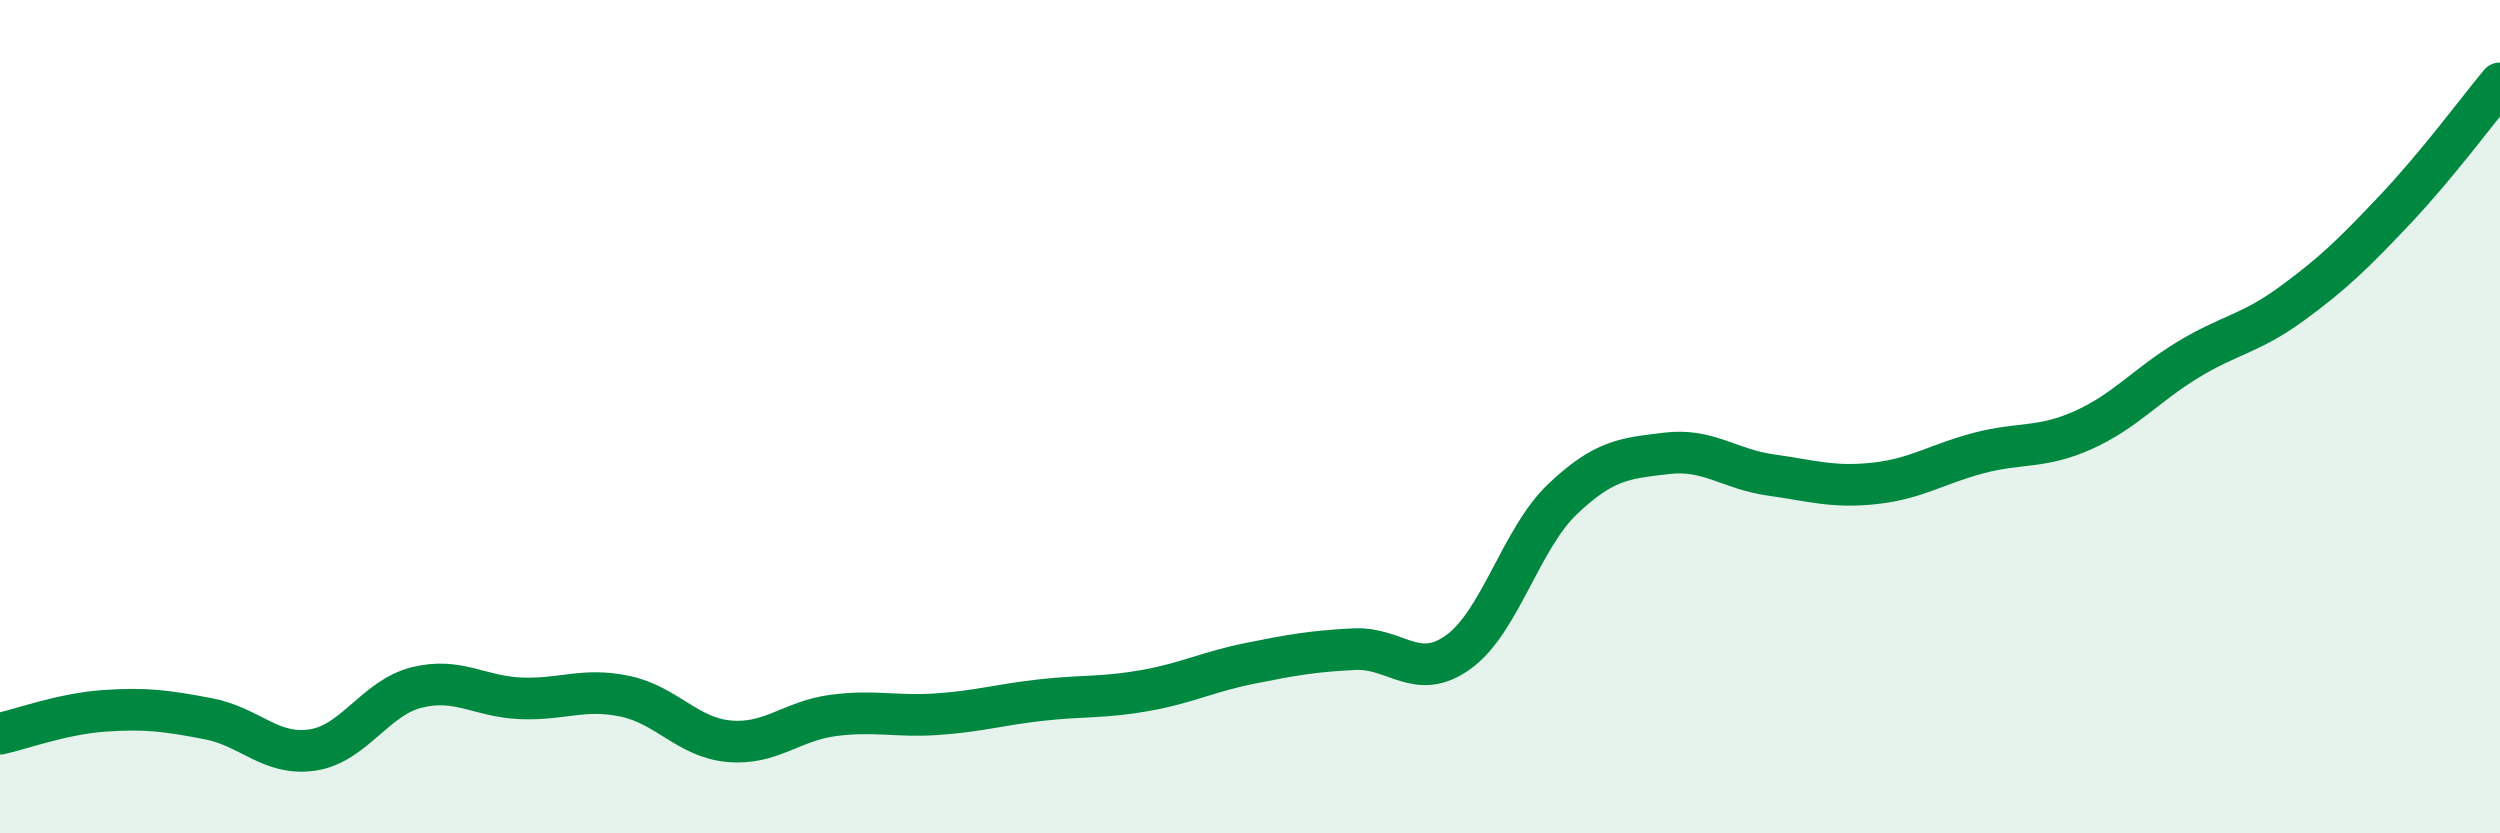 
    <svg width="60" height="20" viewBox="0 0 60 20" xmlns="http://www.w3.org/2000/svg">
      <path
        d="M 0,17.61 C 0.5,17.5 1.5,17.13 2.5,17.06 C 3.5,16.99 4,17.06 5,17.25 C 6,17.44 6.5,18.15 7.5,18 C 8.5,17.85 9,16.75 10,16.5 C 11,16.25 11.5,16.72 12.5,16.76 C 13.5,16.8 14,16.5 15,16.71 C 16,16.92 16.5,17.7 17.5,17.79 C 18.5,17.88 19,17.3 20,17.17 C 21,17.04 21.5,17.21 22.5,17.14 C 23.5,17.07 24,16.91 25,16.8 C 26,16.69 26.5,16.75 27.5,16.57 C 28.5,16.39 29,16.12 30,15.92 C 31,15.72 31.5,15.63 32.5,15.58 C 33.5,15.53 34,16.37 35,15.65 C 36,14.93 36.5,12.93 37.5,11.98 C 38.5,11.03 39,11 40,10.88 C 41,10.76 41.5,11.26 42.5,11.4 C 43.5,11.54 44,11.71 45,11.6 C 46,11.49 46.5,11.13 47.5,10.87 C 48.5,10.61 49,10.77 50,10.32 C 51,9.87 51.5,9.25 52.5,8.64 C 53.5,8.03 54,8.02 55,7.29 C 56,6.56 56.5,6.07 57.5,5.01 C 58.5,3.95 59.5,2.6 60,2L60 20L0 20Z"
        fill="#008740"
        opacity="0.1"
        stroke-linecap="round"
        stroke-linejoin="round"
      />
      <path
        d="M 0,17.61 C 0.5,17.5 1.5,17.13 2.5,17.06 C 3.5,16.99 4,17.06 5,17.25 C 6,17.44 6.5,18.15 7.5,18 C 8.5,17.85 9,16.75 10,16.5 C 11,16.25 11.5,16.72 12.5,16.76 C 13.5,16.8 14,16.5 15,16.71 C 16,16.92 16.5,17.7 17.5,17.79 C 18.5,17.88 19,17.3 20,17.17 C 21,17.04 21.5,17.21 22.5,17.14 C 23.5,17.07 24,16.91 25,16.8 C 26,16.69 26.5,16.75 27.5,16.57 C 28.5,16.39 29,16.12 30,15.92 C 31,15.72 31.5,15.63 32.5,15.58 C 33.5,15.53 34,16.37 35,15.65 C 36,14.93 36.5,12.93 37.5,11.98 C 38.5,11.03 39,11 40,10.88 C 41,10.76 41.5,11.26 42.5,11.4 C 43.5,11.54 44,11.71 45,11.6 C 46,11.49 46.5,11.13 47.5,10.87 C 48.5,10.61 49,10.77 50,10.32 C 51,9.87 51.5,9.25 52.5,8.64 C 53.5,8.03 54,8.02 55,7.29 C 56,6.56 56.5,6.07 57.5,5.01 C 58.5,3.95 59.5,2.6 60,2"
        stroke="#008740"
        stroke-width="1"
        fill="none"
        stroke-linecap="round"
        stroke-linejoin="round"
      />
    </svg>
  